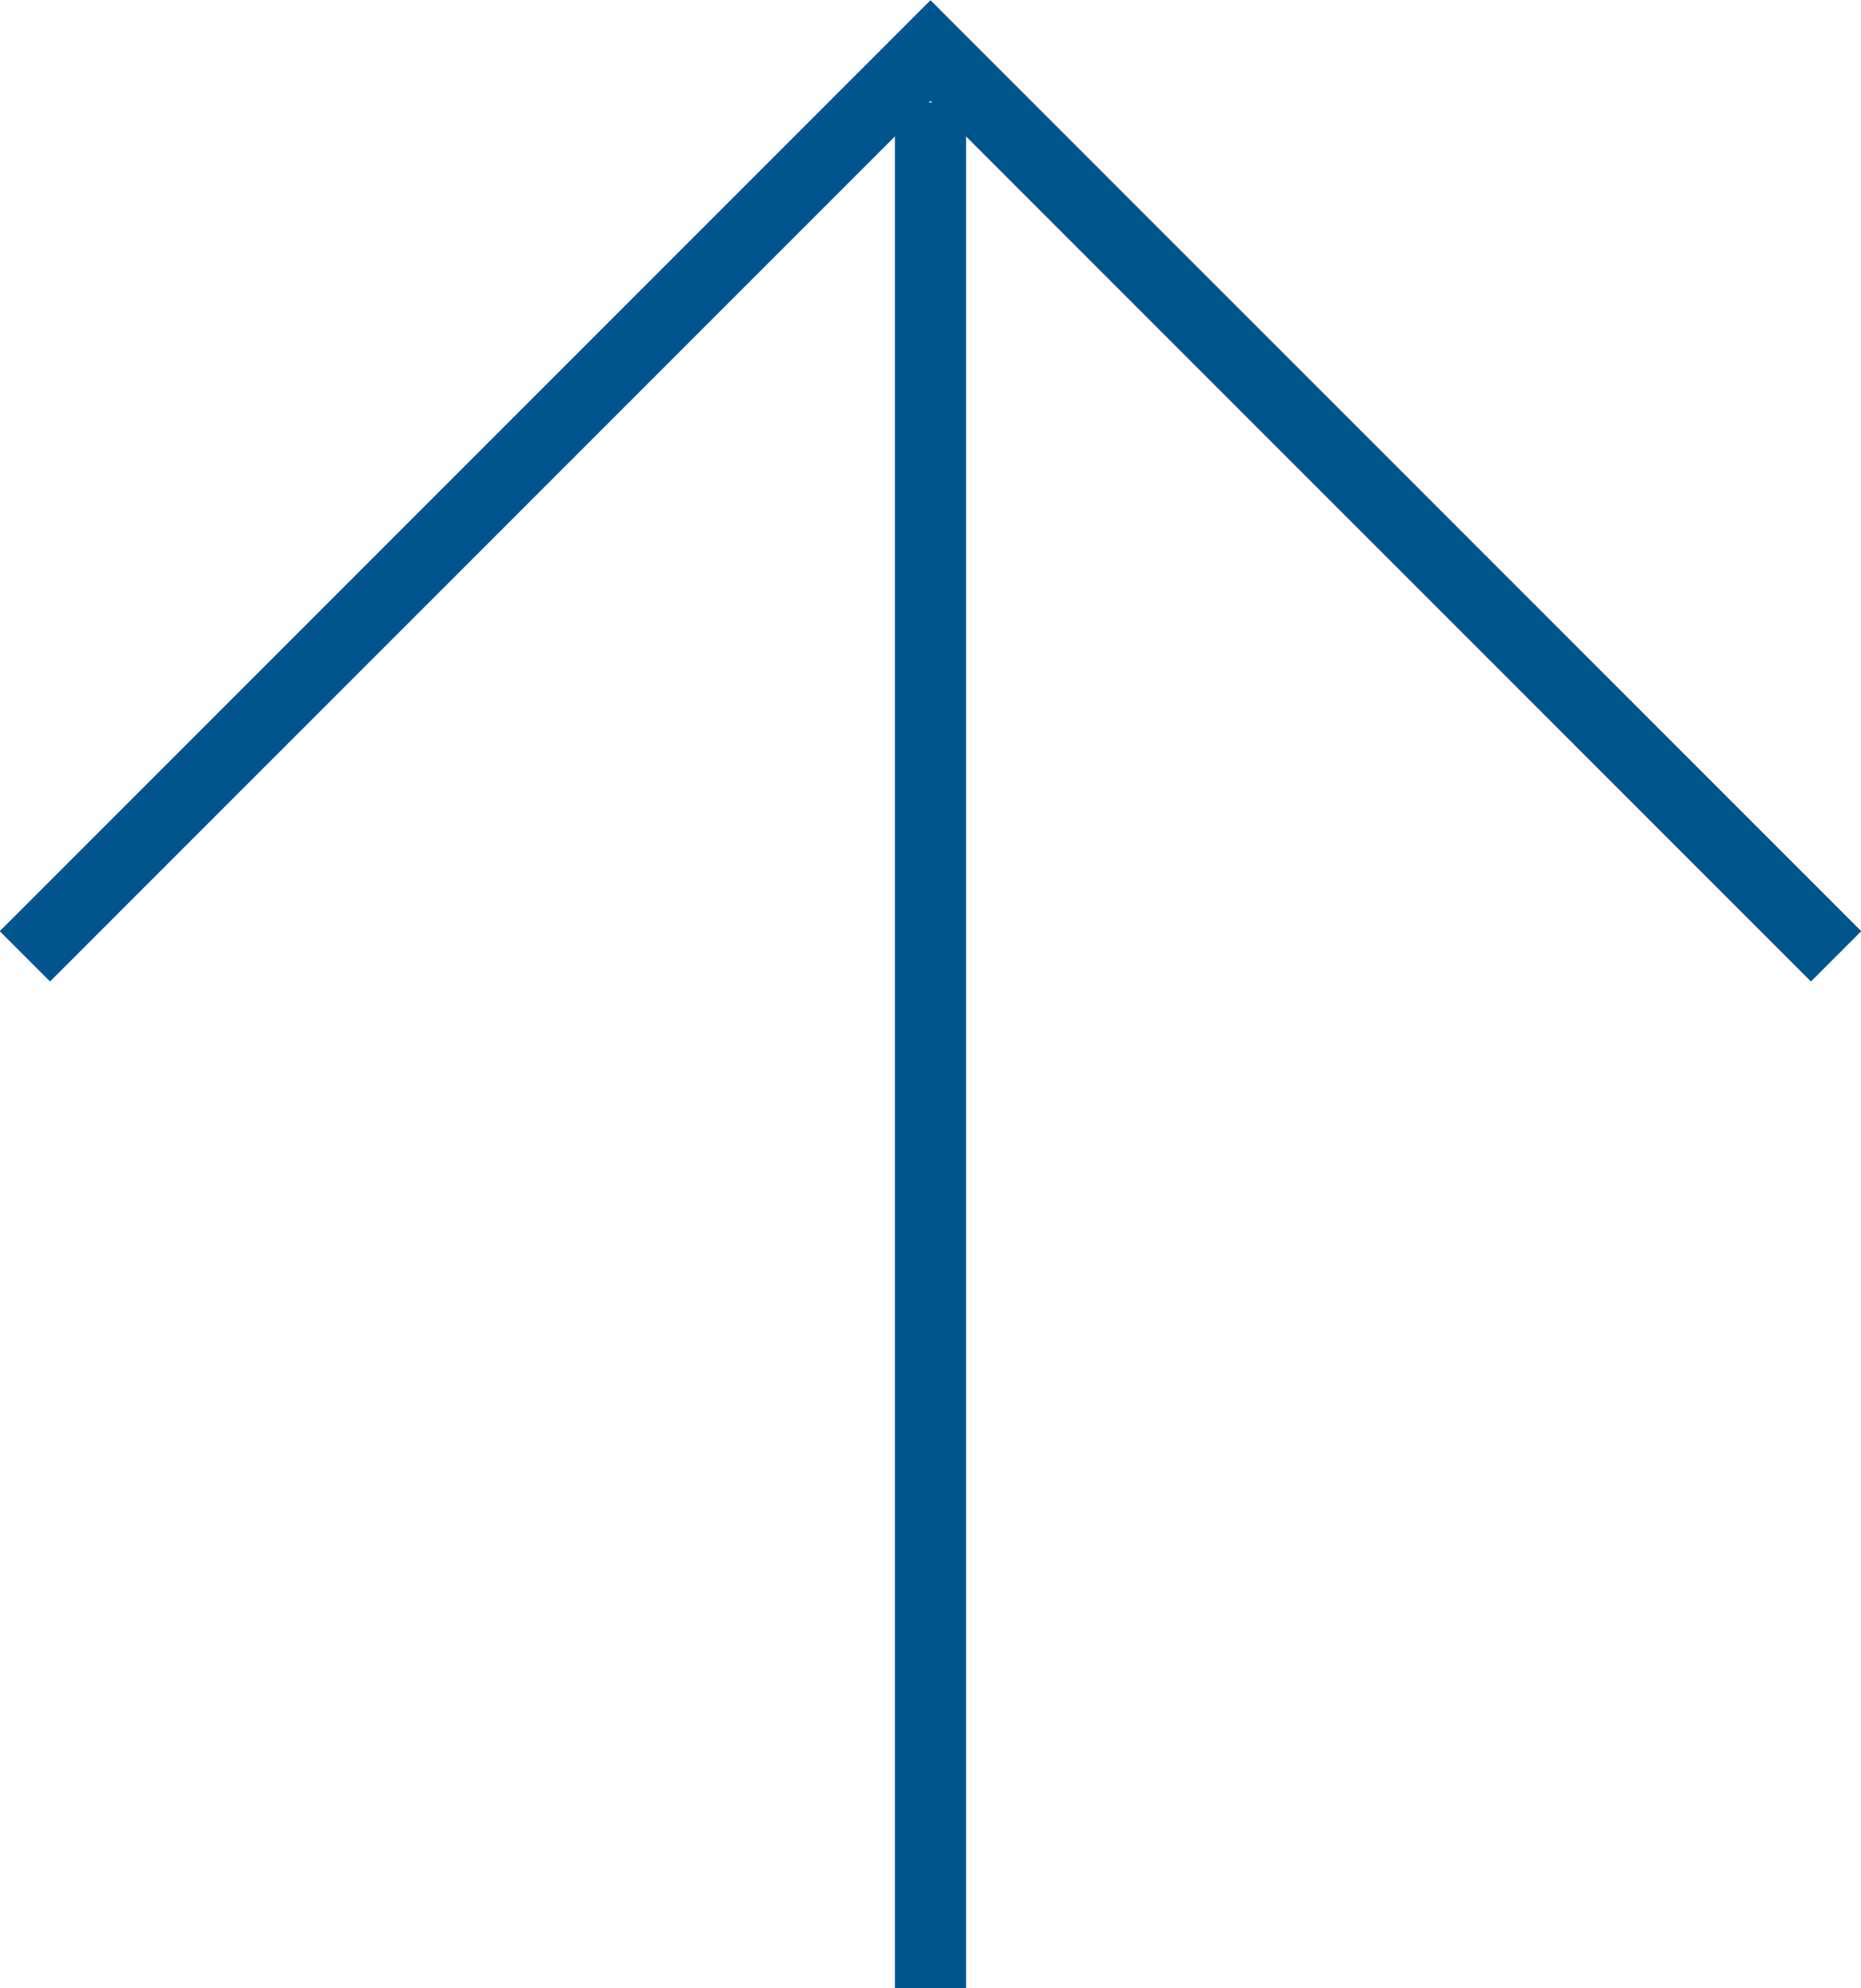 <svg xmlns="http://www.w3.org/2000/svg" viewBox="0 0 26.16 27.94"><defs><style>.cls-1{fill:none;stroke:#00558d;stroke-miterlimit:10;}</style></defs><g id="レイヤー_2" data-name="レイヤー 2"><g id="BTN_set" data-name="BTN set"><g id="OFF"><polyline class="cls-1" points="0.35 13.44 13.08 0.71 25.81 13.44"/><line class="cls-1" x1="13.08" y1="1.44" x2="13.08" y2="27.94"/></g></g></g></svg>